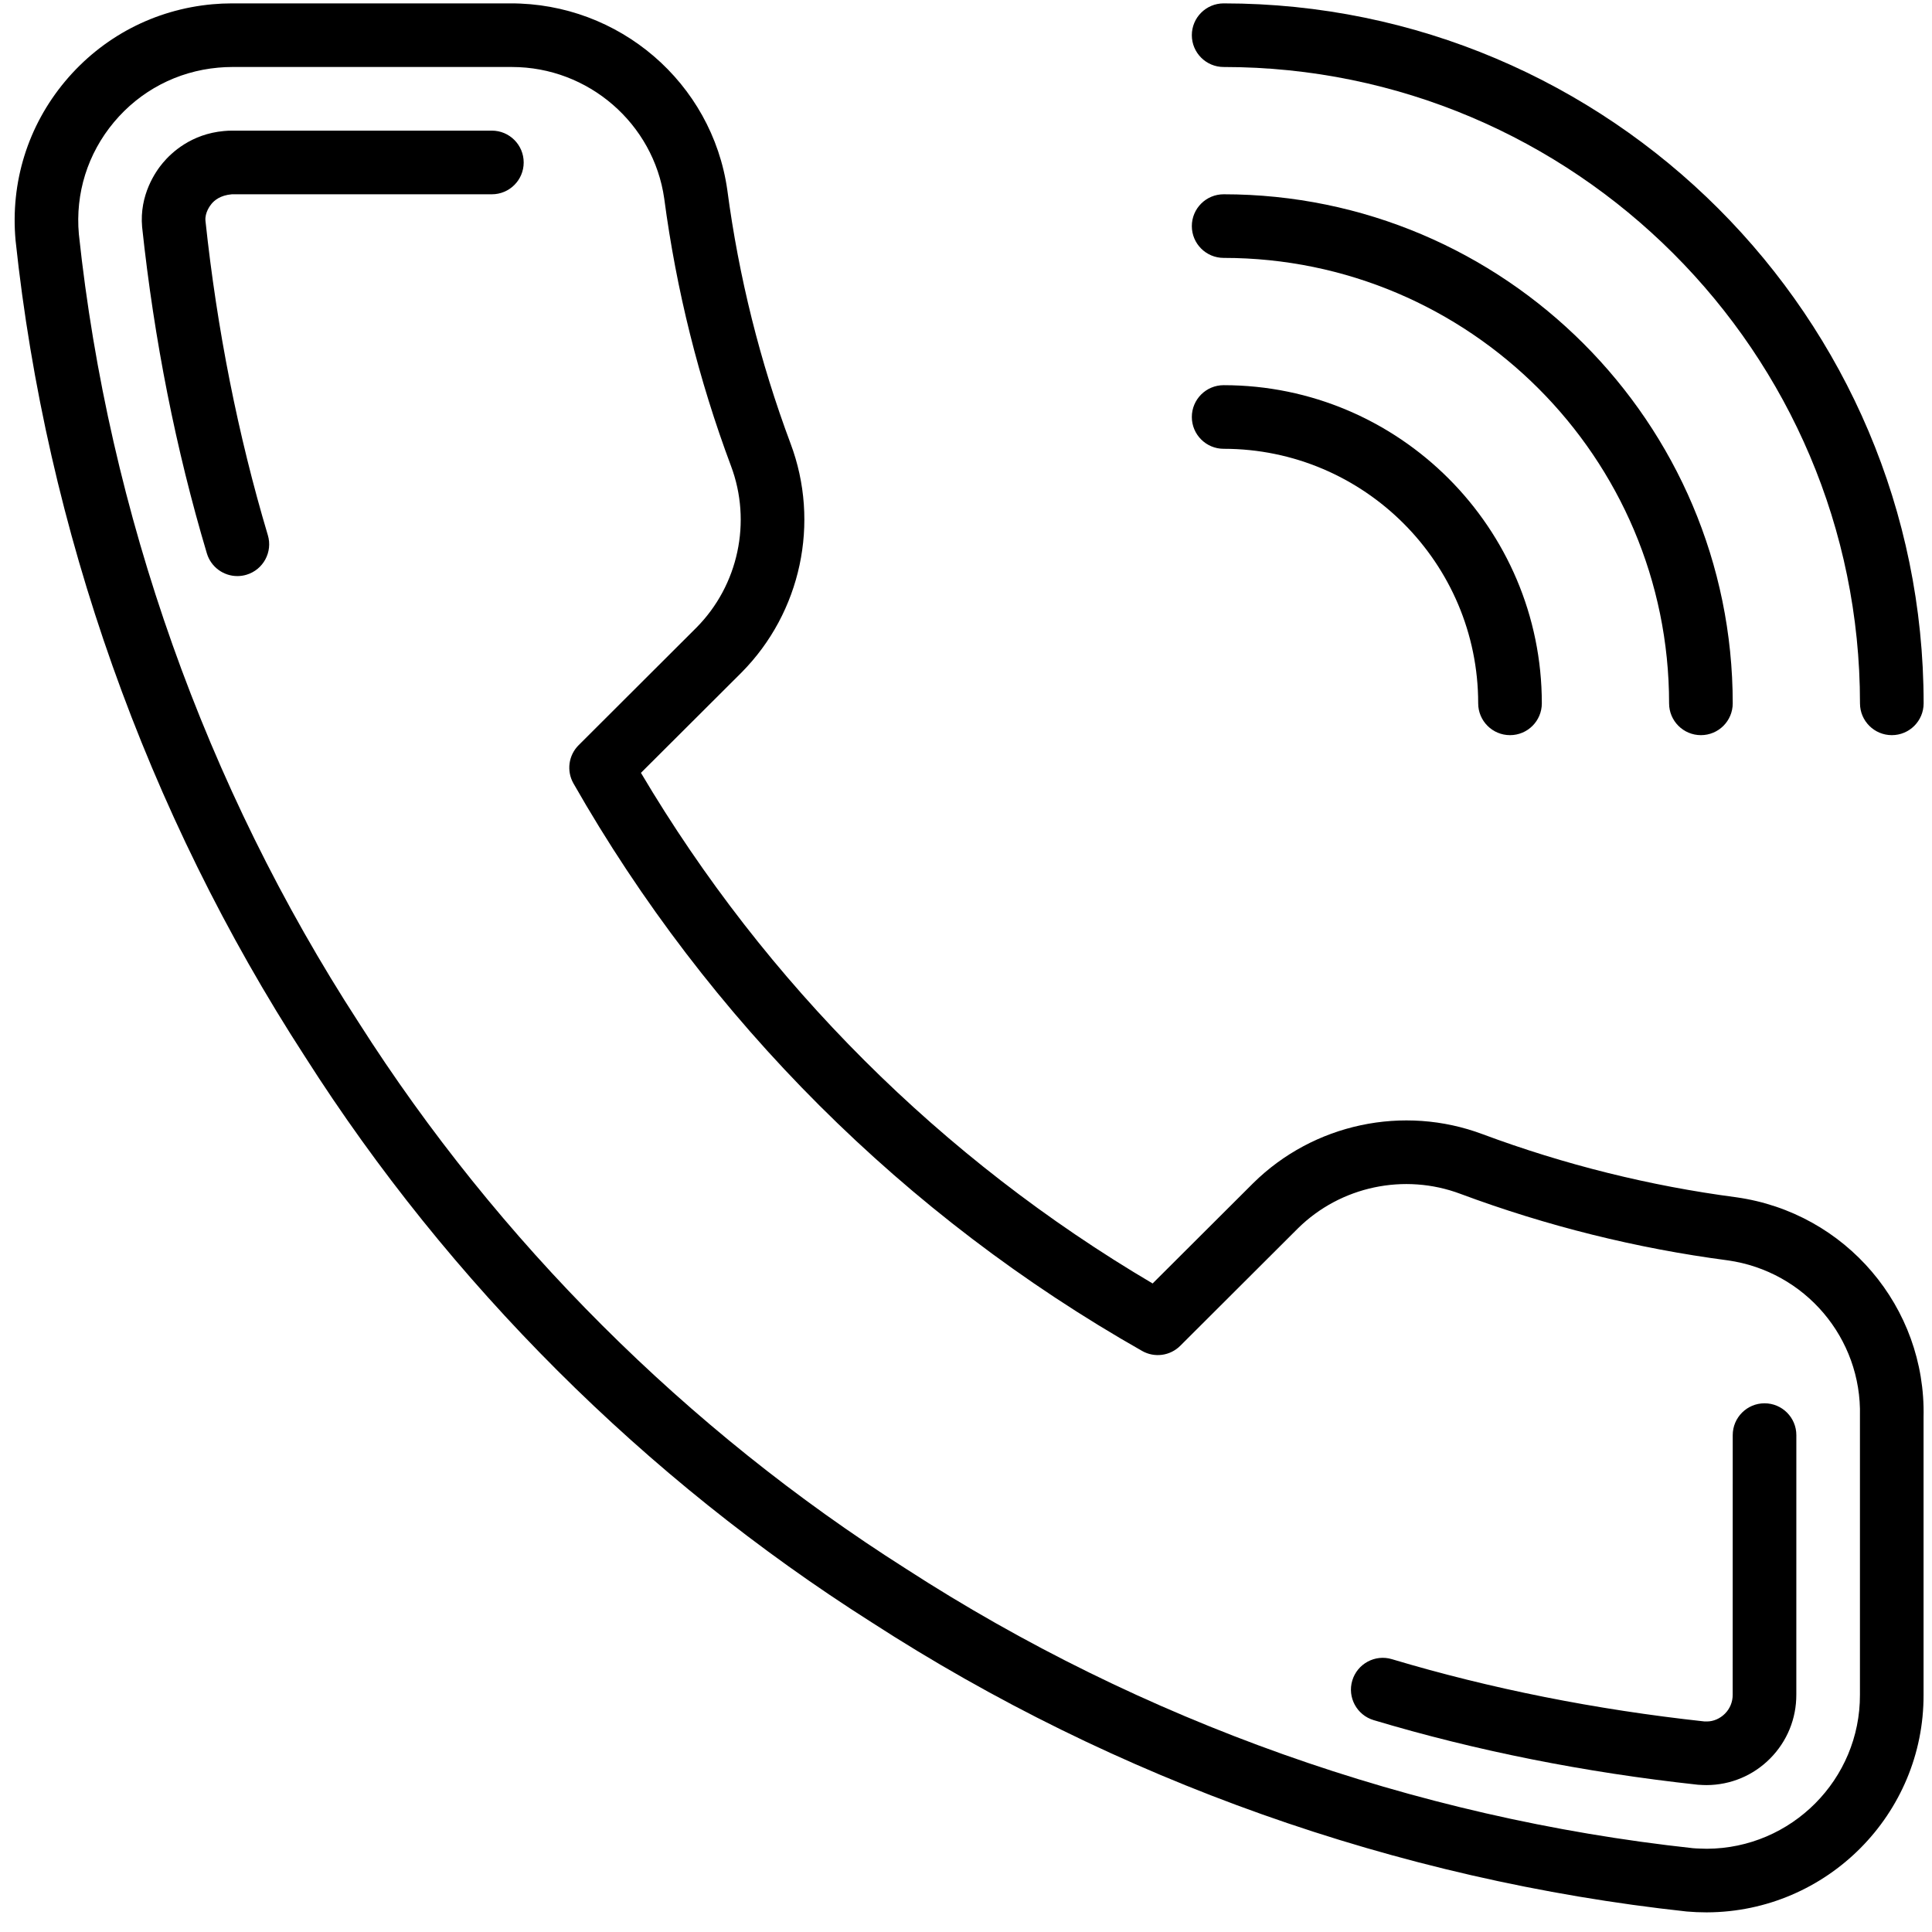 <svg width="84" height="84" viewBox="0 0 84 84" fill="none" xmlns="http://www.w3.org/2000/svg">
<g clip-path="url(#clip0)">
<path d="M53.203 0.147C52.439 0.147 51.819 0.766 51.819 1.53C51.819 2.293 52.439 2.913 53.203 2.913C68.458 2.913 80.869 15.324 80.869 30.58C80.869 31.343 81.489 31.963 82.253 31.963C83.018 31.963 83.636 31.343 83.636 30.58C83.636 13.799 69.984 0.147 53.203 0.147Z" fill="black"/>
<path d="M53.203 8.447C52.439 8.447 51.819 9.066 51.819 9.83C51.819 10.594 52.439 11.213 53.203 11.213C63.882 11.213 72.569 19.901 72.569 30.58C72.569 31.343 73.189 31.963 73.953 31.963C74.718 31.963 75.336 31.343 75.336 30.58C75.336 18.376 65.408 8.447 53.203 8.447Z" fill="black"/>
<path d="M53.203 16.747C52.439 16.747 51.819 17.366 51.819 18.13C51.819 18.893 52.439 19.513 53.203 19.513C59.305 19.513 64.269 24.478 64.269 30.58C64.269 31.343 64.889 31.963 65.653 31.963C66.418 31.963 67.036 31.343 67.036 30.58C67.036 22.952 60.83 16.747 53.203 16.747Z" fill="black"/>
<path d="M75.493 52.056C71.729 51.561 68.017 50.637 64.462 49.313C61.019 48.022 57.107 48.855 54.487 51.441L50.114 55.803C40.945 50.397 33.286 42.753 27.867 33.602L32.243 29.237C34.83 26.626 35.665 22.718 34.372 19.284C33.045 15.734 32.12 12.031 31.622 8.261C30.959 3.588 26.913 0.129 22.183 0.147H10.081C9.798 0.147 9.516 0.16 9.237 0.185C6.723 0.412 4.448 1.603 2.83 3.537C1.213 5.472 0.447 7.921 0.677 10.454C2.017 23.053 6.375 35.333 13.271 45.957C19.532 55.79 28.049 64.29 37.891 70.532C48.496 77.396 60.742 81.744 73.335 83.109C73.62 83.134 73.906 83.146 74.194 83.146C74.202 83.146 74.21 83.146 74.22 83.146C79.433 83.124 83.654 78.875 83.633 73.677V61.616C83.743 56.834 80.251 52.726 75.493 52.056ZM80.867 61.566C80.867 61.578 80.867 61.59 80.867 61.601V73.684C80.881 77.361 77.894 80.366 74.21 80.381C73.995 80.373 73.787 80.373 73.605 80.356C61.467 79.039 49.637 74.839 39.382 68.202C29.871 62.169 21.648 53.964 15.597 44.46C8.931 34.19 4.723 22.33 3.429 10.183C3.269 8.409 3.81 6.68 4.954 5.312C6.098 3.944 7.707 3.101 9.486 2.941C9.683 2.923 9.881 2.913 10.081 2.913H22.196C22.218 2.913 22.24 2.913 22.262 2.913C25.577 2.913 28.417 5.369 28.88 8.636C29.404 12.599 30.379 16.509 31.781 20.256C32.695 22.685 32.104 25.446 30.282 27.285L25.159 32.398C24.716 32.839 24.625 33.52 24.933 34.062C30.796 44.354 39.346 52.886 49.656 58.736C50.198 59.045 50.876 58.951 51.316 58.512L56.434 53.405C58.284 51.58 61.055 50.992 63.492 51.905C67.244 53.303 71.16 54.278 75.118 54.798C78.479 55.271 80.951 58.18 80.867 61.566Z" fill="black"/>
<path d="M21.387 5.68H10.081C9.965 5.68 9.85 5.686 9.735 5.697C8.326 5.824 7.464 6.623 7.076 7.087C6.765 7.459 6.054 8.474 6.179 9.869C6.702 14.775 7.648 19.549 8.994 24.059C9.173 24.658 9.723 25.047 10.319 25.047C10.45 25.047 10.583 25.029 10.716 24.989C11.448 24.77 11.864 24 11.645 23.268C10.348 18.921 9.435 14.315 8.933 9.599C8.901 9.248 9.129 8.945 9.2 8.859C9.313 8.724 9.566 8.49 10.081 8.447H21.384C21.386 8.447 21.386 8.447 21.386 8.447C22.149 8.447 22.769 7.829 22.769 7.065C22.77 6.301 22.15 5.68 21.387 5.68Z" fill="black"/>
<path d="M76.719 61.013C75.955 61.013 75.336 61.633 75.336 62.397L75.334 73.683C75.336 73.994 75.217 74.287 74.999 74.506C74.782 74.725 74.494 74.845 74.221 74.846L74.093 74.844C69.367 74.33 64.799 73.42 60.517 72.138C59.788 71.918 59.015 72.334 58.795 73.066C58.575 73.798 58.992 74.568 59.723 74.788C64.165 76.119 68.9 77.062 73.82 77.597C73.933 77.608 74.164 77.613 74.197 77.613C75.245 77.609 76.227 77.198 76.964 76.455C77.701 75.711 78.105 74.723 78.101 73.677L78.102 62.397C78.102 61.633 77.483 61.013 76.719 61.013Z" fill="black"/>
</g>
<defs>
<clipPath id="clip0">
<rect width="83" height="83" fill="white" transform="translate(0.637 0.147)"/>
</clipPath>
</defs>
</svg>
